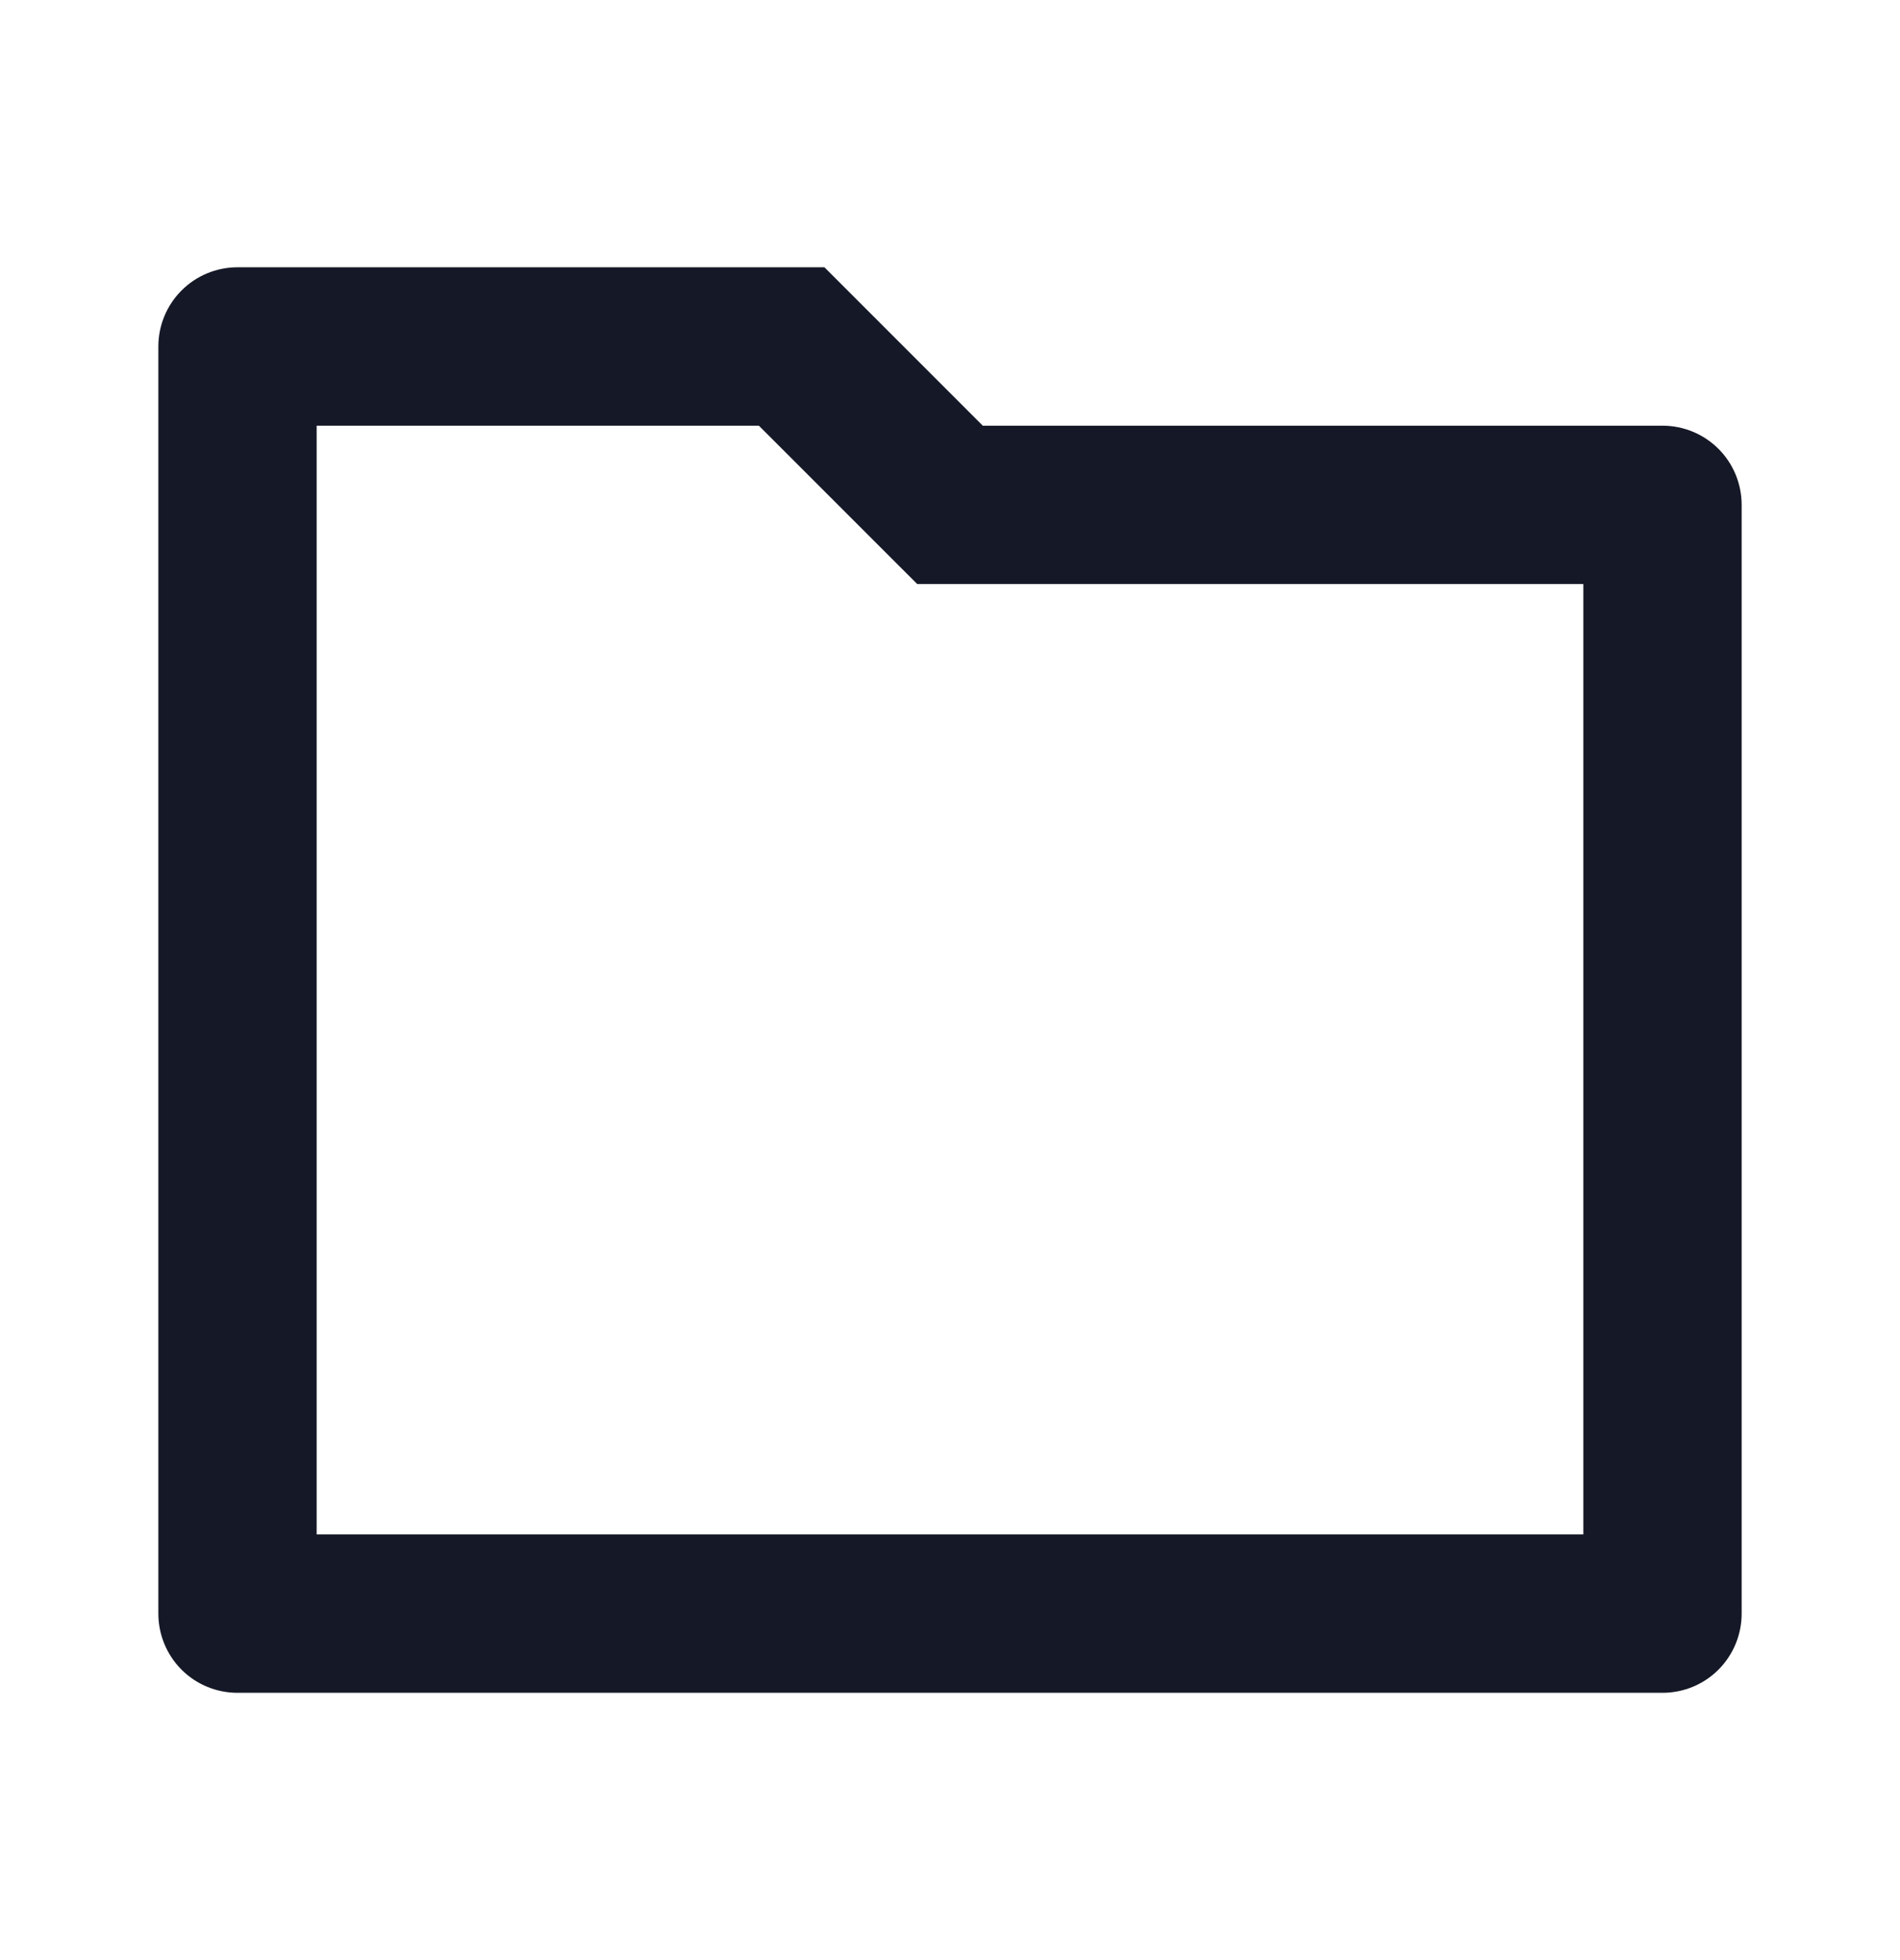 <svg width="32" height="33" viewBox="0 0 32 33" fill="none" xmlns="http://www.w3.org/2000/svg">
<g id="folder">
<path id="Vector" d="M5.333 7.167V25.833H26.667V9.833H15.448L12.781 7.167H5.333ZM16.552 7.167H28C28.354 7.167 28.693 7.307 28.943 7.557C29.193 7.807 29.333 8.146 29.333 8.5V27.167C29.333 27.52 29.193 27.859 28.943 28.11C28.693 28.36 28.354 28.5 28 28.5H4C3.646 28.5 3.307 28.36 3.057 28.11C2.807 27.859 2.667 27.52 2.667 27.167V5.833C2.667 5.48 2.807 5.141 3.057 4.891C3.307 4.64 3.646 4.5 4 4.5H13.885L16.552 7.167Z" fill="#151826"/>
</g>
</svg>
